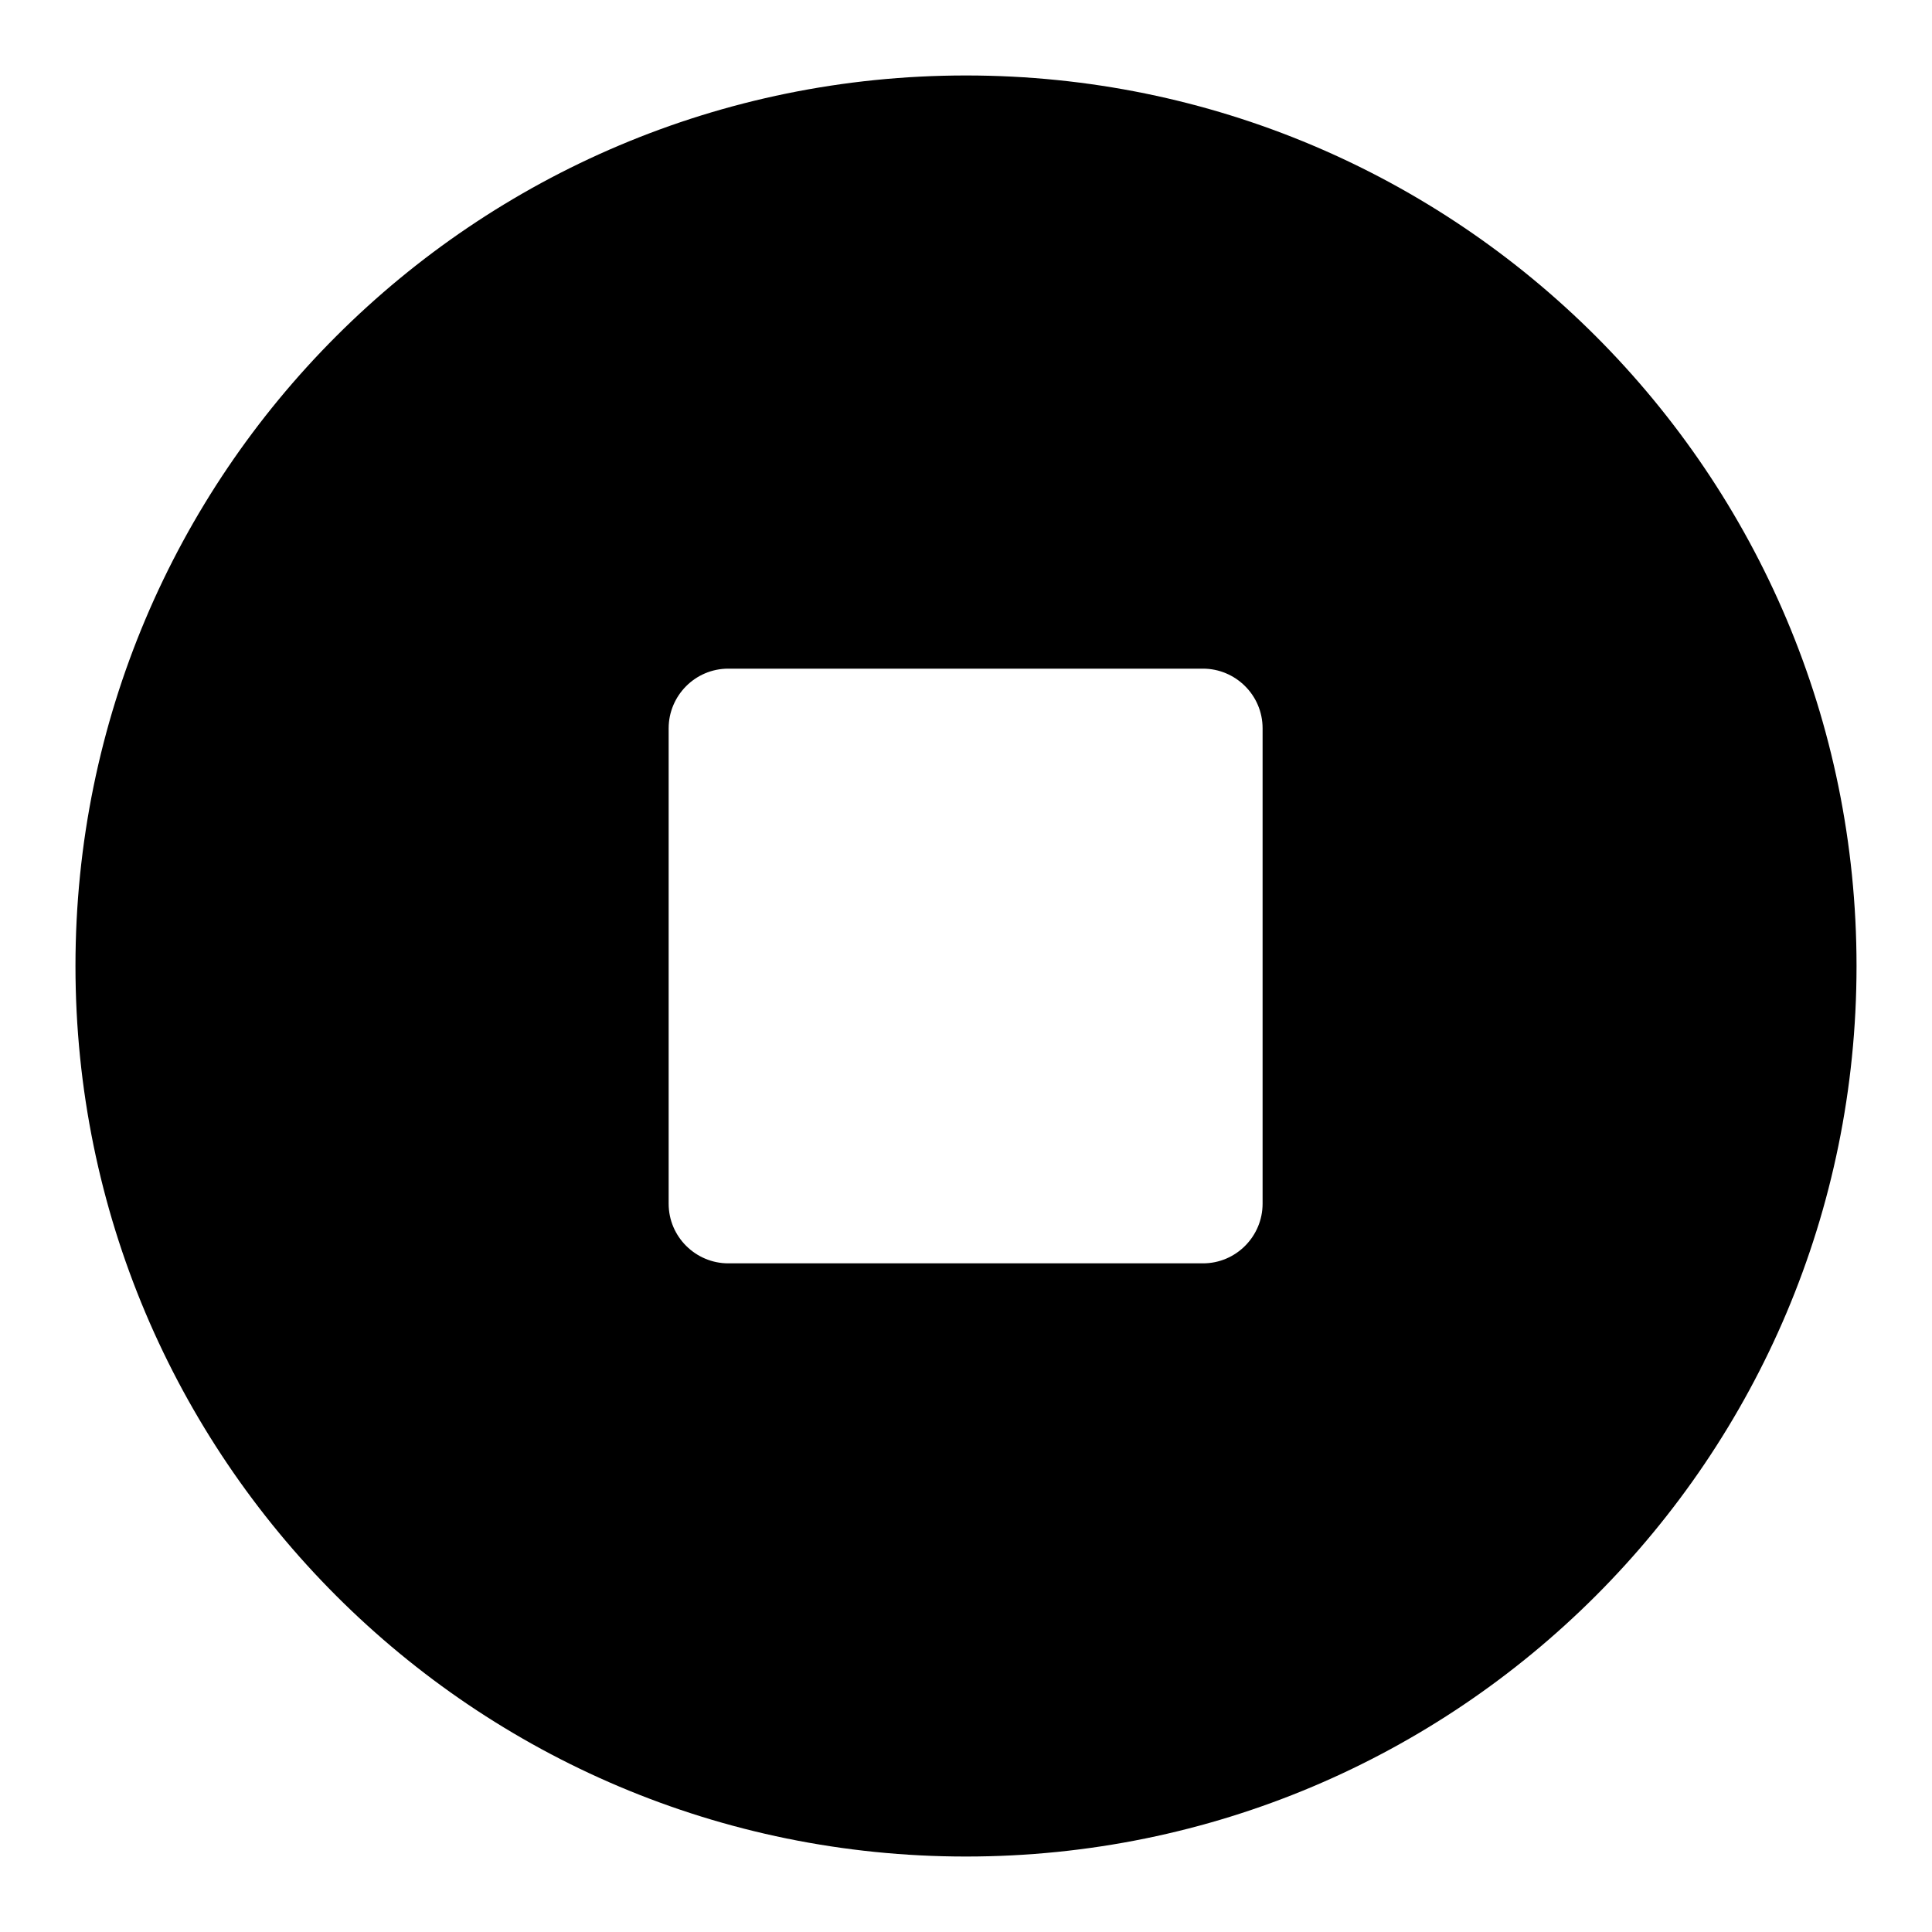 <?xml version="1.0" encoding="utf-8"?>
<!-- Svg Vector Icons : http://www.onlinewebfonts.com/icon -->
<!DOCTYPE svg PUBLIC "-//W3C//DTD SVG 1.1//EN" "http://www.w3.org/Graphics/SVG/1.1/DTD/svg11.dtd">
<svg version="1.1" xmlns="http://www.w3.org/2000/svg" xmlns:xlink="http://www.w3.org/1999/xlink" x="0px" y="0px" viewBox="0 0 256 256" enable-background="new 0 0 256 256" xml:space="preserve">
<g><g><path fill="#000000" d="M128,10C62.8,10,10,62.8,10,128c0,65.2,52.8,118,118,118c65.2,0,118-52.8,118-118C246,62.8,193.2,10,128,10z M167.3,159.5c0,4.3-3.5,7.9-7.9,7.9H96.5c-4.3,0-7.9-3.5-7.9-7.9V96.5c0-4.3,3.5-7.9,7.9-7.9h62.9c4.3,0,7.9,3.5,7.9,7.9V159.5z"/></g></g>
</svg>